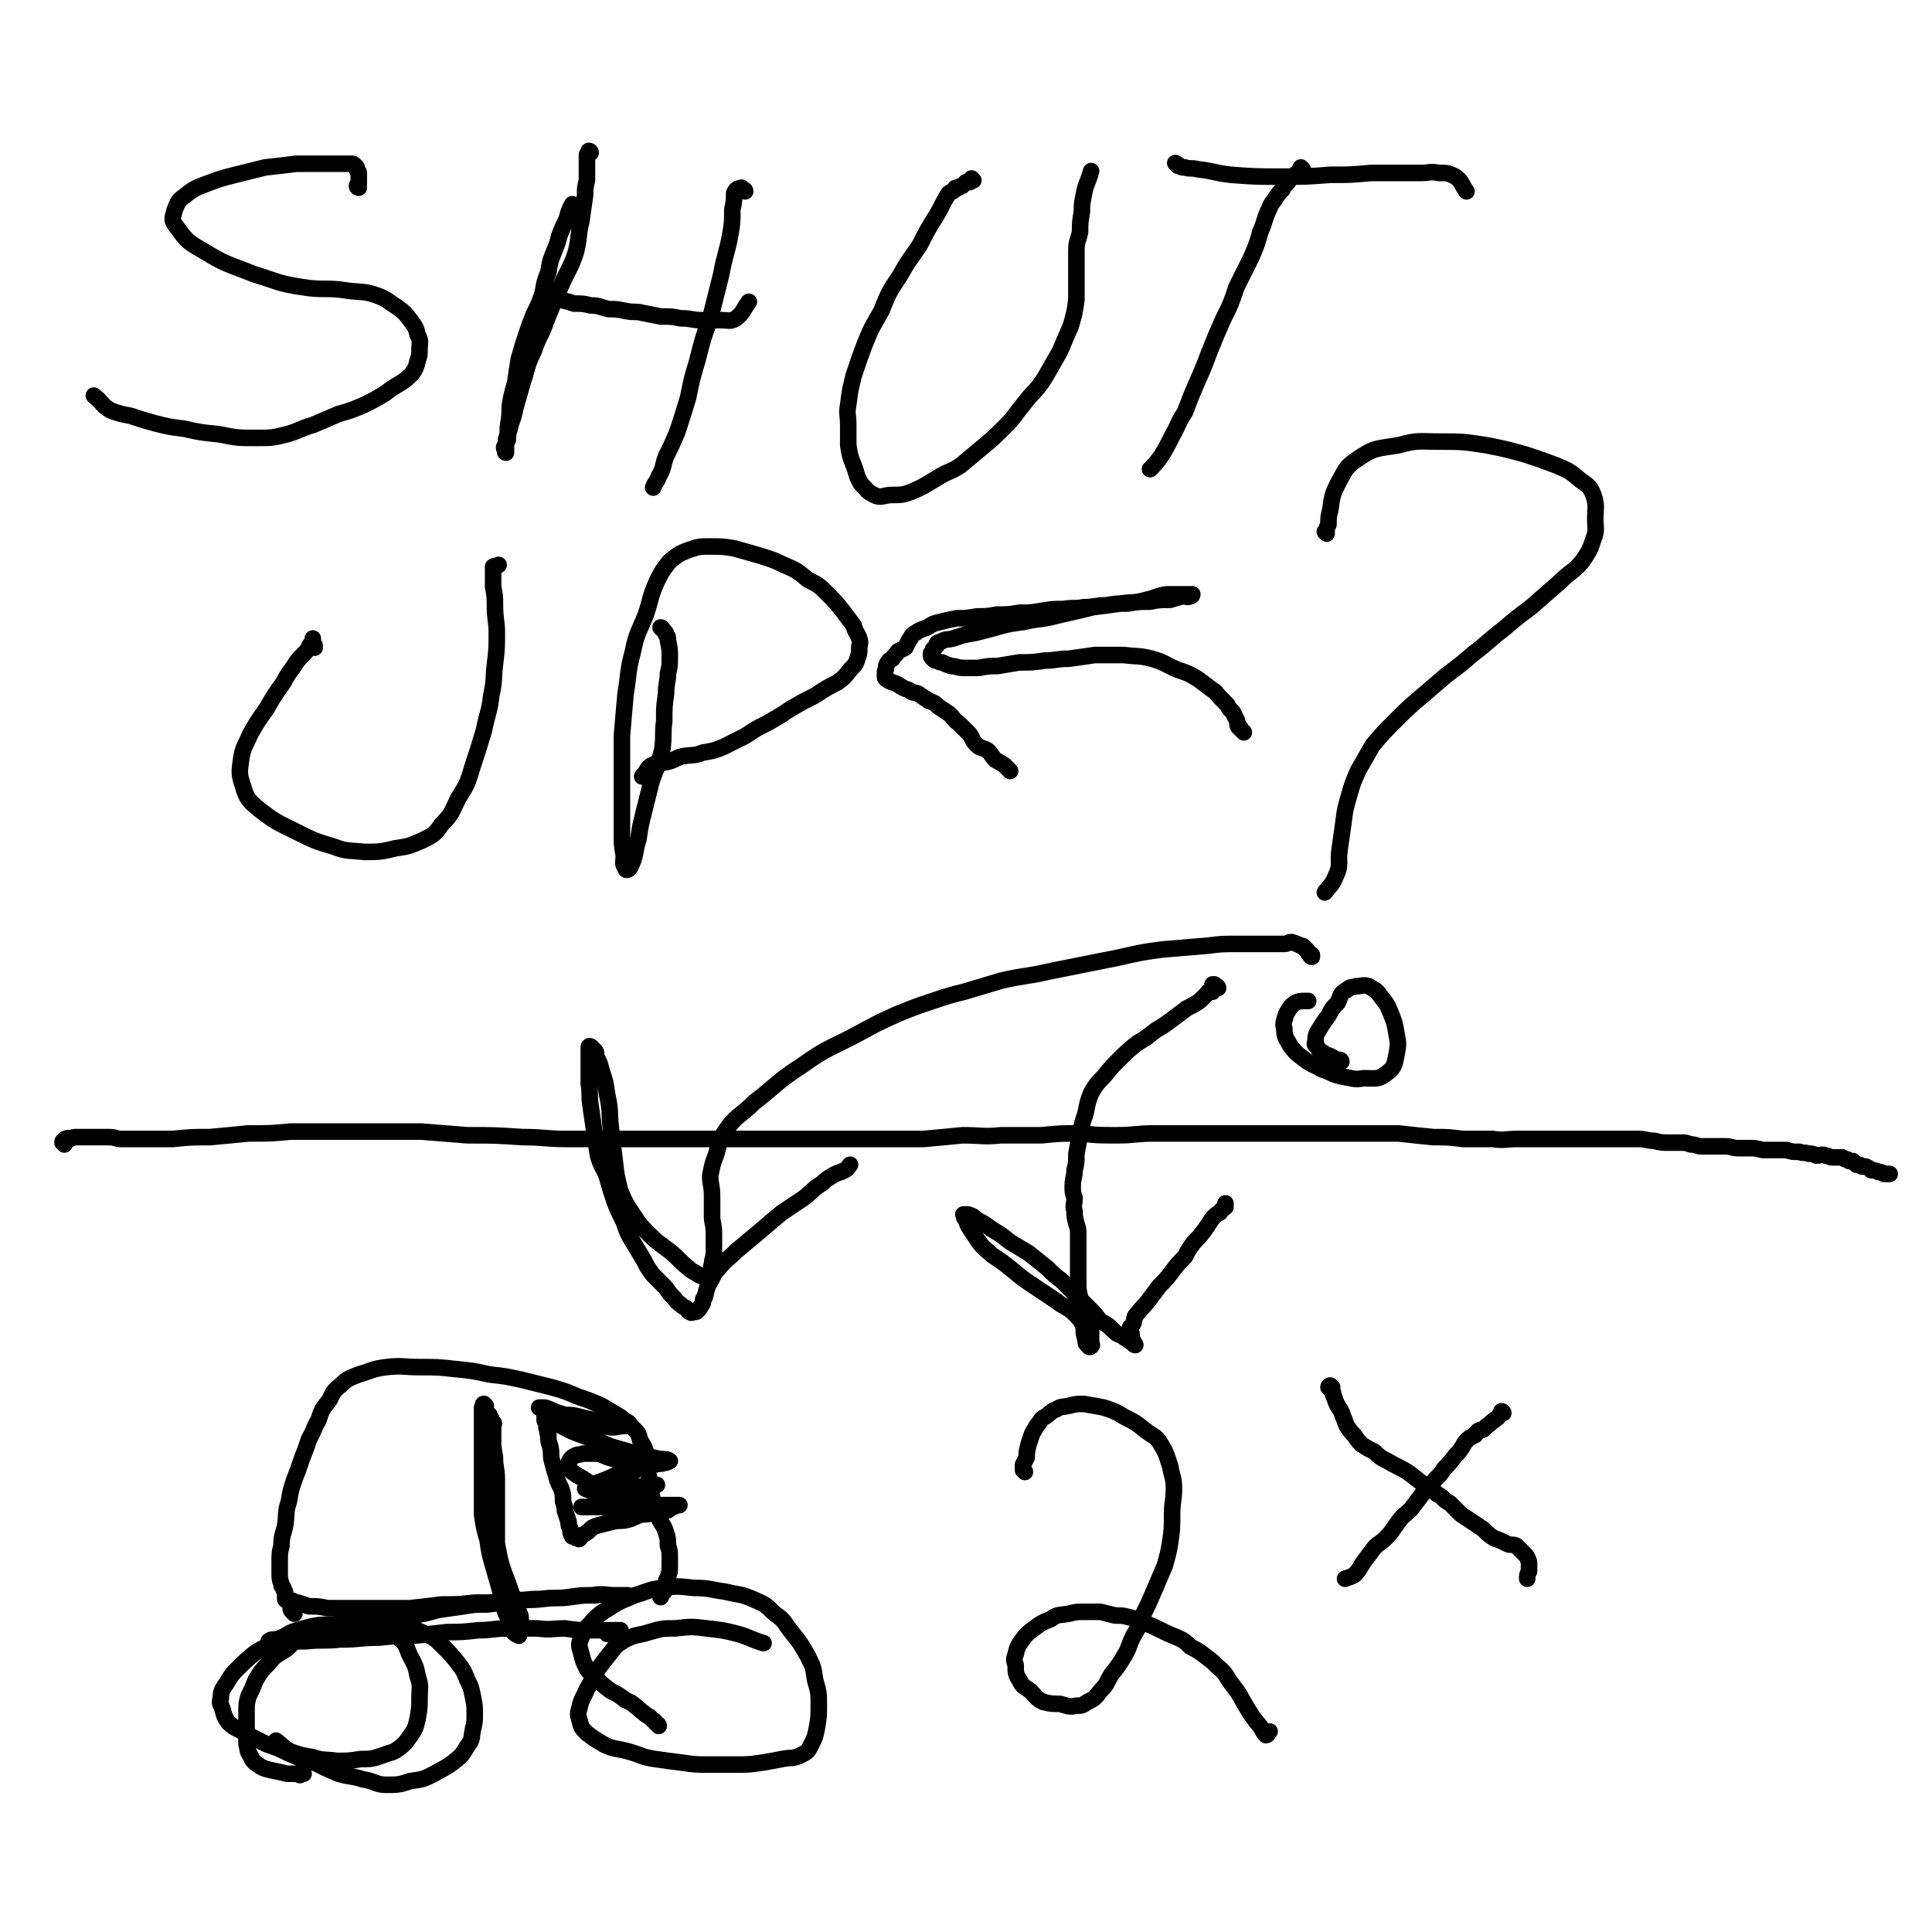 <svg viewBox='0 0 1050 1050' version='1.1' xmlns='http://www.w3.org/2000/svg' xmlns:xlink='http://www.w3.org/1999/xlink'><g fill='none' stroke='#000000' stroke-width='9' stroke-linecap='round' stroke-linejoin='round'><path d='M35,622c0,-1 -1,-1 -1,-1 0,-1 0,-1 1,-1 0,-1 0,-1 1,-1 1,-1 1,0 2,0 2,-1 2,-1 4,-1 1,0 1,0 3,0 1,0 1,0 3,0 1,0 1,0 2,0 1,0 1,0 3,0 1,0 1,0 2,0 2,0 2,0 4,0 4,0 4,1 7,1 6,0 6,0 12,0 8,0 8,0 16,0 10,-1 10,-1 20,-1 11,-1 11,-1 21,-2 12,0 12,0 23,-1 11,0 11,0 22,0 12,0 12,0 25,0 12,0 12,0 24,0 13,1 13,1 25,2 15,0 15,0 30,1 12,0 12,1 24,1 12,0 12,0 24,0 10,0 10,0 21,0 10,0 10,0 21,0 10,0 10,0 21,0 10,0 10,0 20,0 10,0 10,0 21,0 11,0 11,0 22,0 11,0 11,0 22,0 11,0 11,0 22,0 11,-1 11,-1 21,-2 11,0 11,1 21,0 11,0 11,0 22,0 10,-1 10,-1 21,-1 10,1 10,1 20,1 10,0 10,-1 21,-1 10,0 11,0 21,0 12,0 12,0 23,0 11,0 11,0 22,0 12,0 12,0 24,0 11,0 11,0 22,0 10,0 10,0 20,0 9,1 9,1 19,2 8,0 8,0 16,1 8,0 8,0 16,0 7,1 7,0 14,0 7,0 7,0 14,0 7,0 7,0 14,0 6,0 6,0 13,0 6,0 6,0 13,0 6,0 6,0 11,0 5,0 5,1 9,1 4,1 4,1 8,1 4,0 4,0 7,0 2,0 2,0 5,1 3,0 3,1 6,1 3,0 3,0 7,0 3,0 3,0 6,0 3,0 3,1 7,1 3,0 3,0 6,0 3,0 3,0 7,1 3,0 3,0 6,0 3,0 3,0 7,0 3,1 3,1 7,1 2,1 2,0 5,1 2,0 2,0 4,1 3,0 3,-1 5,0 2,0 2,1 4,1 2,0 3,0 5,0 1,0 1,1 2,1 1,0 1,0 2,1 1,0 1,0 2,0 1,1 1,1 2,2 2,0 2,0 3,1 1,0 1,0 2,0 2,1 2,1 3,2 2,0 2,0 4,1 2,0 1,0 3,1 2,0 2,0 3,0 '/><path d='M195,102c-1,0 -1,-1 -1,-1 0,-1 1,0 1,-1 0,0 0,0 0,-1 0,-1 0,-1 0,-2 0,-1 0,-1 0,-3 0,-1 -1,-1 -1,-2 0,-1 0,-1 -1,-2 -1,-1 -1,-1 -2,-1 -4,0 -4,0 -7,0 -5,0 -5,0 -9,0 -7,0 -7,0 -14,0 -8,1 -8,1 -17,2 -8,2 -8,2 -16,4 -8,2 -8,2 -16,5 -5,2 -6,2 -11,6 -4,3 -4,3 -6,8 -1,4 -2,5 0,8 6,8 6,9 15,14 13,8 13,7 28,13 13,4 13,5 26,7 12,2 13,0 25,2 8,1 9,0 17,3 5,2 5,3 10,6 4,3 4,3 7,7 3,4 3,4 4,8 2,4 1,4 1,8 0,3 0,3 -1,6 -1,4 -1,4 -3,7 -3,3 -3,3 -6,5 -5,3 -5,3 -9,6 -5,3 -5,3 -11,6 -7,3 -7,3 -14,5 -7,3 -7,3 -14,6 -7,2 -7,3 -14,5 -8,2 -8,2 -17,2 -10,0 -10,0 -20,-2 -10,-1 -10,-1 -19,-3 -8,-1 -8,-1 -16,-3 -7,-2 -7,-2 -13,-4 -5,-1 -6,-1 -11,-3 -5,-3 -4,-4 -9,-8 '/><path d='M321,83c0,0 0,-1 -1,-1 0,0 1,0 0,1 0,0 0,0 -1,1 0,0 0,0 0,0 0,2 0,2 0,3 0,1 0,1 0,2 0,2 0,2 0,4 0,2 0,2 0,5 -1,4 -1,4 -1,8 -1,7 -1,7 -2,14 -2,8 -1,9 -3,17 -3,9 -4,9 -8,18 -4,9 -4,9 -8,19 -3,9 -4,8 -7,17 -4,8 -3,8 -6,17 -2,7 -2,7 -4,14 -1,6 -2,6 -3,11 -1,3 -1,3 -1,6 -1,2 -1,2 -2,4 0,1 0,1 1,2 0,1 0,1 0,1 0,0 -1,0 0,-1 0,-3 0,-3 0,-6 1,-3 1,-3 1,-7 1,-6 1,-6 1,-11 1,-6 1,-6 3,-13 1,-7 1,-7 2,-13 2,-7 2,-7 4,-13 2,-6 2,-6 4,-11 3,-6 3,-6 5,-12 1,-6 1,-6 3,-11 1,-6 1,-6 3,-11 2,-5 2,-5 3,-9 2,-5 2,-5 4,-9 1,-4 1,-4 3,-8 '/><path d='M303,162c0,0 -1,-1 -1,-1 0,0 0,1 0,1 0,0 1,0 1,0 1,0 1,1 2,1 4,1 4,1 7,2 5,0 5,0 9,1 5,0 5,1 10,2 4,0 4,0 9,1 5,1 5,0 9,1 5,1 5,1 10,2 6,0 6,0 11,1 6,0 6,1 11,1 6,0 6,0 11,0 4,0 5,1 8,-1 4,-3 4,-5 7,-9 '/><path d='M405,104c0,-1 -1,-1 -1,-1 0,0 0,0 -1,0 0,0 0,0 0,-1 -1,0 -1,1 -2,1 0,0 0,-1 0,0 -1,0 -1,0 -2,2 0,4 0,4 -1,9 0,7 0,7 -1,13 -2,11 -3,11 -5,22 -3,12 -3,12 -6,24 -4,11 -4,11 -7,23 -3,10 -3,10 -5,20 -3,10 -3,10 -6,19 -3,7 -3,7 -6,13 -2,5 -1,6 -4,11 -1,3 -2,3 -3,6 '/><path d='M529,98c0,0 0,0 -1,-1 0,0 0,1 0,1 -1,0 -1,0 -1,1 -1,0 -1,0 -2,0 -1,1 -1,1 -2,2 -1,0 -1,0 -2,1 -2,0 -2,0 -2,1 -2,2 -3,1 -4,3 -3,5 -3,6 -6,11 -5,8 -5,8 -9,16 -6,9 -6,8 -11,17 -6,9 -6,9 -10,19 -5,9 -5,8 -9,18 -3,8 -3,8 -6,17 -2,8 -2,8 -3,16 -1,5 0,5 0,11 0,6 0,6 0,11 1,6 1,6 3,11 2,5 1,5 4,10 3,3 3,4 7,6 4,2 5,0 10,0 5,0 6,0 11,-2 7,-3 6,-3 13,-7 6,-4 7,-3 13,-7 6,-5 6,-5 12,-10 6,-5 6,-5 12,-11 6,-6 5,-6 10,-12 6,-8 7,-7 12,-15 4,-7 4,-7 8,-14 3,-7 3,-7 6,-14 2,-7 2,-7 3,-14 0,-6 0,-6 0,-13 0,-7 0,-7 0,-14 0,-5 1,-5 2,-10 0,-5 0,-5 1,-11 0,-4 0,-4 1,-9 1,-6 2,-6 4,-13 '/><path d='M708,92c0,0 -1,-1 -1,-1 -1,1 0,2 -1,2 0,1 0,1 -1,1 -1,1 -1,1 -2,2 -2,1 -2,1 -3,3 -2,2 -2,2 -3,4 -2,2 -2,2 -4,5 -1,2 -2,2 -3,5 -3,6 -2,6 -5,13 -2,7 -2,7 -5,14 -4,8 -4,8 -8,16 -3,9 -3,9 -7,17 -4,9 -4,9 -8,19 -3,8 -3,8 -7,17 -3,7 -3,7 -6,15 -4,6 -3,6 -7,13 -3,6 -3,6 -6,11 -3,4 -3,4 -6,7 '/><path d='M640,90c0,-1 -2,-2 -1,-1 0,0 1,1 2,1 1,1 1,1 3,1 3,1 3,0 7,1 9,1 9,2 18,3 13,1 14,1 27,1 14,0 14,0 27,-1 11,0 11,0 22,-1 7,0 7,0 14,0 7,0 7,0 13,0 5,0 5,-1 10,0 5,0 5,0 9,2 4,3 3,4 6,8 '/><path d='M171,352c0,0 0,0 -1,-1 0,0 1,0 1,0 0,-1 -1,-1 -1,-1 0,-1 0,-1 0,-1 0,-1 0,-1 0,-2 0,0 0,1 0,1 0,0 0,0 0,1 -1,1 -1,1 -1,1 -1,1 -1,1 -1,2 -3,4 -4,4 -7,8 -3,5 -4,5 -7,11 -5,7 -5,7 -9,14 -5,7 -5,7 -9,14 -3,7 -4,7 -5,14 -1,7 -1,8 1,14 2,7 3,8 9,13 9,7 10,7 20,12 10,5 10,5 20,8 8,3 8,2 17,3 8,0 9,0 17,-2 7,-1 7,-1 14,-4 6,-3 7,-3 11,-9 6,-6 5,-6 9,-14 5,-8 5,-8 8,-18 3,-9 3,-9 6,-19 2,-10 3,-10 4,-19 2,-9 1,-9 2,-17 1,-8 1,-9 1,-17 0,-7 -1,-7 -1,-15 0,-5 0,-5 -1,-10 0,-4 0,-4 0,-8 0,-1 0,-2 0,-3 1,-1 2,0 3,-1 '/><path d='M360,342c0,0 -1,-1 -1,-1 1,0 1,1 2,2 1,1 1,1 1,2 1,1 1,1 1,3 1,5 1,5 1,9 0,5 0,5 -1,9 0,5 -1,5 -1,11 -1,7 -1,7 -1,15 -1,7 0,7 -1,15 -2,9 -3,9 -6,18 -2,8 -2,8 -4,16 -2,8 -2,8 -3,15 -2,6 -1,6 -3,12 -1,2 -1,3 -2,4 -1,1 -2,1 -2,0 -2,-3 -1,-3 -1,-7 -1,-6 -1,-6 -1,-11 0,-9 0,-9 0,-17 0,-9 0,-9 0,-18 0,-10 0,-10 0,-19 1,-12 1,-12 2,-23 2,-12 1,-12 4,-23 2,-10 3,-10 7,-20 3,-9 2,-9 6,-18 3,-6 3,-6 7,-11 5,-4 5,-4 10,-6 6,-2 6,-2 12,-2 6,0 7,0 13,1 7,2 7,2 14,4 6,2 7,2 13,5 7,3 7,3 13,8 6,3 6,3 11,8 4,4 4,4 8,9 3,4 3,4 6,8 1,4 2,4 3,7 1,3 0,3 0,5 0,3 0,3 -1,6 -1,3 -1,3 -4,6 -3,4 -3,4 -7,7 -6,3 -6,3 -12,7 -6,3 -6,3 -13,7 -6,4 -6,4 -13,8 -6,3 -6,3 -12,7 -6,3 -6,3 -12,6 -5,2 -5,2 -11,3 -5,2 -5,1 -11,2 -4,1 -4,2 -8,3 -4,1 -5,0 -9,2 -3,2 -2,3 -5,6 0,0 0,0 0,0 '/><path d='M159,871c0,0 -1,-1 -1,-1 0,0 0,0 0,0 1,1 1,0 1,0 1,1 1,1 3,1 3,1 3,1 6,2 5,0 5,0 10,1 6,0 6,0 12,0 8,0 8,0 16,0 9,0 9,0 17,0 9,-1 9,-1 17,-2 9,0 9,0 18,-1 10,0 10,0 19,-1 8,0 8,-1 17,-1 7,-1 7,0 15,-1 7,-1 7,-1 13,-1 5,-1 5,0 10,0 3,0 3,0 6,0 2,0 4,0 3,0 -1,0 -3,0 -7,0 -5,0 -5,-1 -10,0 -7,0 -7,0 -14,1 -7,1 -7,0 -15,1 -8,1 -8,0 -16,1 -7,1 -7,1 -14,2 -7,0 -7,0 -13,1 -7,1 -7,1 -14,2 -7,2 -7,2 -14,3 -8,1 -8,1 -16,2 -7,1 -7,0 -15,2 -7,1 -6,2 -13,3 -7,1 -7,1 -14,2 -5,1 -5,1 -10,2 -3,1 -3,1 -6,2 -2,0 -3,0 -4,1 0,0 0,0 1,0 2,-1 2,0 4,0 8,0 8,0 15,0 10,-1 10,0 19,-1 11,0 11,-1 21,-1 10,-1 10,-1 19,-1 9,-1 9,-1 18,-2 8,0 8,0 17,-1 8,0 8,-1 16,-1 8,0 8,0 16,0 8,1 8,0 15,0 7,1 7,1 14,1 4,0 4,0 9,0 2,0 2,0 4,0 2,0 4,0 3,0 -2,1 -4,1 -7,2 '/><path d='M165,964c0,0 0,-1 -1,-1 0,0 1,1 0,1 -1,1 -1,1 -2,0 -3,0 -3,0 -6,0 -4,-1 -4,-1 -9,-2 -4,-1 -4,-1 -7,-3 -3,-2 -3,-3 -4,-5 -2,-3 -1,-3 -2,-6 0,-4 0,-4 0,-8 0,-5 0,-5 0,-10 0,-4 0,-4 1,-8 2,-4 2,-4 4,-9 3,-5 3,-5 7,-9 4,-5 4,-4 10,-8 5,-5 5,-5 11,-8 7,-4 7,-3 15,-5 8,-2 8,-3 16,-3 8,0 8,1 16,3 8,1 8,1 15,4 7,3 7,3 12,8 4,4 4,4 8,9 3,4 3,4 5,9 2,4 2,4 3,9 1,5 1,5 1,9 0,5 0,5 -1,9 -1,5 0,5 -3,9 -3,5 -3,5 -8,9 -4,3 -5,3 -10,6 -6,3 -6,3 -13,4 -6,2 -7,2 -13,2 -6,0 -6,-2 -13,-3 -6,-2 -6,-1 -13,-3 -7,-3 -7,-3 -13,-6 -7,-2 -7,-2 -14,-5 -6,-3 -6,-3 -12,-5 -6,-3 -6,-3 -12,-6 -4,-3 -5,-2 -9,-6 -2,-3 -2,-3 -3,-7 -1,-3 -2,-3 -1,-6 0,-4 1,-5 3,-8 3,-5 3,-5 6,-8 5,-5 5,-5 10,-9 7,-4 7,-4 13,-7 6,-4 6,-4 13,-6 8,-2 8,-2 16,-2 7,-1 7,-2 14,-1 6,1 7,1 13,3 6,3 6,3 11,7 3,4 2,5 5,10 2,4 2,4 3,9 2,6 1,6 1,12 0,5 0,5 -1,11 -1,4 -1,5 -3,8 -3,4 -3,5 -7,8 -4,3 -4,2 -9,4 -6,2 -6,2 -12,2 -6,1 -7,1 -13,1 -7,-1 -7,0 -13,-2 -6,-1 -6,-1 -12,-3 -4,-2 -4,-3 -8,-6 0,0 0,0 0,0 '/><path d='M358,938c0,0 0,-1 -1,-1 0,0 0,0 -1,-1 0,0 0,-1 -1,-1 -1,-1 -1,-1 -2,-2 -2,-1 -2,-1 -3,-2 -3,-2 -2,-2 -5,-4 -2,-2 -3,-2 -5,-3 -4,-3 -4,-3 -8,-5 -4,-3 -4,-3 -7,-6 -3,-3 -4,-3 -6,-6 -2,-4 -2,-4 -3,-8 -1,-4 -2,-5 0,-9 1,-5 3,-5 6,-9 4,-4 4,-4 9,-7 6,-4 7,-4 14,-7 7,-2 7,-3 15,-4 8,-1 8,-1 17,0 9,0 9,1 17,2 8,2 8,1 15,4 7,3 7,3 12,8 6,4 5,5 10,11 4,5 4,5 8,12 3,6 3,6 4,13 2,7 2,7 2,14 0,6 0,6 -1,12 -1,5 -1,5 -3,9 -2,4 -2,4 -6,6 -4,2 -5,1 -10,2 -5,1 -5,1 -11,2 -7,1 -7,1 -14,1 -7,0 -7,0 -15,0 -7,0 -7,0 -14,-1 -8,-1 -8,-1 -15,-2 -7,-1 -7,-2 -14,-4 -7,-2 -8,-1 -14,-4 -5,-3 -5,-3 -9,-6 -3,-3 -3,-3 -4,-7 -1,-3 -1,-4 0,-7 1,-5 2,-5 4,-10 3,-5 3,-6 6,-11 3,-4 3,-4 7,-9 3,-4 3,-4 8,-7 6,-3 7,-2 13,-4 7,-2 7,-2 14,-2 9,-1 9,-1 17,0 9,1 9,1 17,3 7,2 7,3 14,5 '/><path d='M160,877c-1,-1 -1,-1 -1,-1 -1,-1 -1,-1 -1,-2 0,0 0,0 0,0 0,-1 0,-1 0,-2 -1,-1 -1,-1 -2,-2 0,-1 -1,0 -1,-1 0,-2 0,-2 0,-3 0,-2 -1,-1 -1,-3 -1,-1 -1,-1 -1,-2 -1,-3 -1,-3 -1,-6 0,-3 0,-3 0,-6 0,-5 0,-5 1,-9 0,-6 1,-6 2,-11 1,-7 0,-7 2,-13 1,-6 1,-6 3,-12 2,-5 2,-5 4,-11 2,-5 2,-5 4,-11 3,-5 2,-5 5,-10 2,-6 2,-6 6,-11 2,-4 2,-5 6,-8 4,-4 5,-4 10,-6 7,-2 7,-3 15,-4 9,-1 9,0 18,0 10,0 10,0 19,1 10,1 10,1 19,3 9,1 9,1 18,3 8,2 8,2 16,4 7,2 7,2 14,5 6,2 6,2 13,5 5,3 5,3 10,6 4,3 4,3 7,6 3,3 3,3 4,7 2,3 2,3 3,6 0,4 0,4 1,7 0,4 0,4 1,8 0,4 0,4 1,8 1,3 0,4 2,7 1,4 1,4 3,8 2,3 2,3 3,6 1,3 1,3 1,7 1,3 1,3 1,6 0,3 0,3 0,6 0,2 0,2 -1,5 0,1 -1,1 -1,3 0,1 0,1 0,3 -1,1 -1,1 -1,2 -1,1 -1,1 -2,3 '/><path d='M264,764c0,0 -1,-1 -1,-1 -1,0 0,1 -1,2 0,1 0,0 0,1 0,0 0,0 0,0 0,1 0,1 0,3 0,2 0,2 0,5 0,5 0,5 0,10 0,6 0,6 0,11 0,7 0,7 0,14 0,7 0,7 0,14 1,7 1,7 3,14 1,7 1,7 3,14 2,7 2,7 4,14 1,4 1,4 2,9 1,4 2,4 3,8 1,2 1,2 2,5 1,1 1,1 3,2 0,0 0,0 0,-1 1,-1 1,-1 2,-3 0,-2 0,-2 -1,-4 0,-3 0,-3 -2,-7 -1,-4 -1,-4 -3,-8 -2,-6 -2,-6 -4,-11 -2,-6 -2,-6 -3,-11 -1,-5 -1,-5 -2,-10 0,-5 -1,-5 -1,-10 0,-5 0,-5 0,-10 0,-5 0,-5 0,-10 0,-4 0,-4 0,-8 0,-4 0,-4 0,-7 0,-4 0,-4 0,-7 0,-2 0,-2 0,-4 0,-1 0,-1 0,-2 0,0 0,0 0,-1 0,0 0,0 0,0 0,-1 1,-1 0,-2 0,0 0,0 0,0 -1,-1 -1,-1 -1,-2 -1,-1 -1,-1 -1,-2 -1,-1 -1,0 -1,-1 -1,-1 -1,-1 -1,-2 -1,-1 -1,-1 -1,-1 1,3 1,3 2,6 1,5 2,5 2,9 1,6 1,6 2,12 0,6 1,6 1,12 0,7 0,7 0,14 0,7 0,7 0,14 0,7 0,7 0,13 '/><path d='M335,813c0,0 0,-1 -1,-1 0,0 0,1 -1,1 0,1 0,1 -1,1 0,1 0,2 -1,2 0,-1 0,-1 -1,-2 0,0 0,0 0,0 0,-1 0,0 0,0 0,0 0,-1 0,-1 0,0 0,0 0,-1 -1,-1 -1,-1 -2,-1 -1,-2 -2,-1 -3,-2 -3,-2 -3,-2 -6,-4 -3,-2 -3,-2 -5,-3 -3,-2 -3,-2 -5,-4 -1,-1 0,-2 0,-3 1,-2 1,-2 2,-3 3,-2 3,-1 6,-2 4,0 4,0 8,0 4,1 4,2 9,3 3,1 4,1 7,2 2,1 2,2 3,3 1,1 1,2 0,2 -1,2 -2,2 -4,2 -2,1 -2,1 -4,2 '/><path d='M295,766c-1,0 -2,-1 -1,-1 0,0 0,1 1,1 0,1 1,1 1,2 0,0 0,0 0,1 0,0 0,0 0,0 0,1 0,1 0,2 0,0 0,0 0,1 0,0 0,0 0,0 1,2 1,2 1,4 1,2 0,2 1,4 0,3 0,3 1,6 1,4 0,4 1,8 1,4 1,4 2,7 1,4 1,4 3,8 1,3 1,3 1,7 1,3 1,3 1,5 1,3 1,3 2,6 0,2 0,2 1,4 0,2 0,2 1,4 0,0 0,0 1,0 1,1 1,1 2,1 1,1 1,0 1,0 1,-1 1,-1 2,-2 2,-1 2,-1 3,-2 2,-2 2,-2 5,-3 4,-1 4,-1 8,-2 4,-1 4,0 8,-1 4,-1 4,-2 8,-3 3,0 3,0 7,-1 2,-1 3,0 5,-1 2,0 2,0 3,-1 1,-1 1,-1 2,-1 1,-1 1,-1 2,-1 1,0 2,0 1,0 0,0 -1,0 -2,0 -2,0 -2,0 -4,0 -3,0 -3,0 -5,0 -3,0 -3,0 -6,0 -4,0 -4,0 -8,0 -4,0 -4,0 -9,0 -3,0 -3,0 -7,0 -2,0 -2,0 -5,0 -2,0 -2,1 -3,1 -1,0 -1,0 -2,0 -1,0 -1,0 -2,0 0,0 0,0 0,0 1,0 1,0 2,0 2,0 2,0 4,0 3,0 3,0 6,0 2,0 2,-1 5,-1 3,-1 3,-2 7,-3 2,-1 3,-1 5,-2 2,-1 2,-1 4,-2 1,-1 1,-1 3,-1 1,-1 1,-1 2,-1 0,-1 0,-1 1,-2 0,0 0,0 1,0 1,0 1,0 1,0 0,0 0,0 -1,0 -2,0 -2,-1 -4,0 -2,0 -2,1 -4,1 -3,1 -3,0 -6,1 -4,1 -4,1 -7,1 -3,1 -3,0 -6,0 -3,0 -3,1 -5,0 -1,0 -1,1 -3,0 -1,0 -3,-1 -3,-1 1,-1 2,-1 4,-2 2,-1 2,-1 5,-2 5,-2 5,-2 9,-4 5,-2 5,-2 10,-3 5,-2 5,-1 10,-2 3,-1 3,0 5,-1 2,0 3,-1 3,-1 -1,-1 -3,-1 -5,-1 -5,-1 -5,-1 -10,-2 -7,-2 -7,-2 -14,-4 -7,-2 -7,-3 -13,-5 -6,-2 -6,-2 -11,-4 -4,-2 -4,-2 -8,-4 -1,-1 -2,-2 -2,-2 0,-1 1,-1 2,-2 2,-1 2,-1 4,-1 4,0 4,0 8,1 4,1 4,1 9,2 5,0 5,0 9,0 4,1 5,0 8,1 1,0 1,1 1,2 -1,0 -2,0 -4,0 -5,1 -5,1 -10,0 -6,-1 -6,-1 -12,-3 -6,-2 -6,-2 -12,-4 -4,-1 -4,-2 -8,-3 -1,0 -3,0 -3,0 0,0 2,1 3,2 7,3 7,3 13,6 3,2 3,2 6,4 '/><path d='M557,800c0,0 0,-1 -1,-1 0,-1 0,-1 0,-1 0,-1 0,-1 0,-2 1,-2 1,-2 2,-4 0,-3 0,-3 1,-7 1,-3 1,-3 2,-6 2,-3 2,-4 4,-6 1,-2 1,-2 3,-3 3,-2 3,-3 6,-4 3,-2 3,-1 7,-2 4,-1 4,-1 8,-1 6,1 6,1 11,2 6,2 6,2 11,5 6,3 6,3 11,7 5,4 6,3 9,8 3,5 3,6 5,12 1,6 2,6 2,12 0,7 -1,7 -1,14 0,8 0,8 -1,15 -1,6 -1,6 -3,13 -3,7 -3,7 -6,14 -3,7 -3,7 -6,13 -2,6 -2,6 -5,11 -3,6 -2,6 -5,11 -3,5 -3,5 -7,10 -3,5 -2,5 -6,9 -3,4 -3,4 -7,6 -3,2 -3,2 -6,2 -4,1 -5,0 -9,-1 -4,0 -5,0 -9,-1 -4,-2 -4,-3 -7,-6 -4,-3 -4,-2 -6,-6 -2,-3 -2,-4 -2,-8 -1,-3 -1,-3 0,-6 1,-4 1,-4 3,-7 3,-4 3,-4 7,-7 4,-3 4,-3 9,-5 4,-3 5,-2 10,-3 4,-1 4,-1 8,-1 5,0 5,0 9,0 4,1 4,1 8,2 4,0 4,0 8,1 4,1 4,1 8,3 5,2 5,2 9,4 4,2 4,2 9,4 4,2 4,2 7,5 4,2 4,2 8,5 4,3 4,3 7,6 5,4 4,5 8,10 4,5 4,6 7,11 3,5 3,5 6,9 3,3 3,5 5,7 1,0 1,-1 2,-2 '/><path d='M817,768c0,0 0,-1 -1,-1 0,0 0,1 -1,2 -1,2 -1,1 -3,3 -2,1 -2,2 -4,3 -1,1 -1,1 -2,2 -1,0 -2,0 -3,1 0,0 0,0 -1,1 0,1 0,1 -1,1 -1,1 -2,1 -3,2 -2,2 -2,2 -3,4 -2,3 -2,3 -4,5 -3,4 -3,4 -6,7 -2,3 -2,3 -5,6 -3,4 -3,4 -7,8 -3,4 -3,4 -6,8 -4,4 -4,3 -7,7 -3,4 -3,5 -7,9 -3,3 -3,2 -6,5 -3,4 -3,4 -6,8 -2,3 -2,4 -5,7 -2,1 -2,1 -5,2 '/><path d='M724,754c0,0 -1,0 -1,-1 0,0 0,0 0,0 -1,0 -1,1 -1,1 1,1 1,1 2,2 1,1 0,2 1,3 1,3 1,3 2,5 2,3 2,3 3,6 1,2 1,3 2,5 2,3 2,3 4,5 2,3 2,3 4,5 3,2 3,2 7,4 3,3 3,3 7,5 5,3 6,3 11,6 4,3 4,3 9,7 3,2 4,2 7,5 4,2 3,3 7,5 3,3 3,3 6,6 3,2 3,2 6,4 3,2 3,2 6,4 3,3 3,3 6,5 3,1 3,1 7,3 2,1 2,0 5,1 2,2 2,2 4,4 2,2 2,2 3,5 0,2 0,3 0,5 -1,2 -1,2 -1,4 '/><path d='M721,290c0,0 0,-1 -1,-1 0,0 1,0 1,0 0,-2 0,-2 1,-4 0,-4 0,-4 1,-8 1,-7 1,-8 4,-14 4,-7 4,-9 10,-13 10,-7 11,-6 23,-8 11,-3 11,-2 22,-2 13,0 13,0 26,2 10,2 10,2 21,5 9,3 9,3 17,6 7,3 7,3 13,8 4,3 5,3 7,8 2,6 1,7 1,13 0,5 1,6 -1,11 -2,6 -2,6 -6,12 -5,6 -6,5 -12,11 -8,7 -8,7 -16,14 -8,6 -8,6 -15,12 -8,6 -8,7 -16,13 -7,6 -7,6 -15,12 -7,6 -7,6 -14,12 -7,6 -7,6 -14,13 -6,6 -6,6 -12,13 -4,7 -4,7 -8,14 -3,7 -3,7 -5,14 -2,7 -2,7 -3,15 -1,7 -1,7 -2,14 -1,7 1,8 -2,14 -2,5 -3,5 -6,9 '/><path d='M729,577c0,-1 -1,-1 -1,-1 0,0 0,1 0,1 -1,0 -1,-1 -2,-1 -1,-1 -1,-1 -3,-2 -2,-1 -2,0 -4,-2 -2,-1 -2,-1 -3,-3 -1,-1 -2,-1 -1,-3 0,-3 0,-3 1,-5 3,-5 3,-5 6,-9 2,-4 2,-4 5,-7 2,-4 1,-5 5,-7 2,-2 2,-1 5,-2 3,0 4,-1 7,0 3,2 4,2 6,5 4,5 4,5 6,10 2,5 2,5 3,11 1,5 1,6 0,11 -1,5 -1,7 -5,10 -5,4 -6,3 -13,3 -5,1 -6,0 -12,-1 -5,-1 -5,-2 -11,-4 -5,-3 -5,-2 -10,-6 -4,-3 -4,-3 -7,-7 -2,-4 -3,-4 -3,-9 -1,-3 0,-4 1,-8 2,-3 2,-4 5,-6 2,-1 3,-1 6,-1 0,0 0,0 1,0 '/><path d='M713,520c0,0 -1,0 -1,-1 0,0 1,0 1,0 -1,-1 -1,-1 -2,-1 0,-1 0,-1 -1,-2 -1,0 0,0 -1,-1 -1,-1 -1,-1 -2,-1 -2,-1 -2,-1 -5,-2 -2,0 -2,1 -4,1 -5,0 -5,0 -10,0 -8,0 -8,0 -15,0 -9,0 -9,0 -17,1 -12,1 -12,1 -24,2 -16,2 -16,3 -32,6 -15,3 -15,3 -30,6 -13,3 -13,2 -26,5 -10,3 -10,3 -20,6 -8,2 -8,2 -17,5 -9,3 -9,3 -19,7 -11,5 -11,5 -22,11 -15,8 -16,7 -30,17 -14,9 -13,10 -26,20 -8,8 -10,7 -16,16 -4,6 -3,7 -5,13 -2,5 -2,6 -3,11 0,5 1,5 1,11 0,5 0,5 0,11 0,4 1,4 1,9 0,5 0,5 0,10 0,4 -1,4 -1,7 -1,2 0,3 -1,5 0,1 0,2 -1,2 -2,0 -3,0 -5,-1 -3,-2 -4,-2 -6,-4 -5,-4 -5,-5 -10,-9 -5,-4 -6,-4 -11,-9 -5,-5 -5,-5 -9,-11 -4,-6 -4,-6 -7,-13 -2,-8 -2,-8 -3,-17 -1,-8 -1,-8 -2,-17 -1,-9 0,-9 -2,-18 -1,-7 -1,-7 -3,-13 -1,-4 -1,-4 -3,-8 0,-2 0,-3 -2,-4 0,-1 -2,-2 -2,-1 0,0 0,2 0,3 0,4 0,4 0,7 0,5 0,5 0,10 1,6 0,6 1,12 1,7 1,7 2,14 1,6 1,7 2,13 2,7 3,6 5,12 2,7 2,7 4,13 2,5 2,5 5,11 2,6 2,6 5,11 3,5 3,5 6,10 2,4 2,4 5,8 3,3 3,3 6,6 2,2 2,3 4,5 3,3 2,3 5,5 1,1 1,1 3,2 1,1 1,2 2,2 1,1 1,0 2,0 1,0 1,0 1,0 1,0 1,-1 1,-1 1,-1 1,0 1,-1 1,-1 1,-1 2,-3 0,-2 0,-2 1,-3 1,-4 1,-4 2,-7 3,-4 2,-5 5,-8 5,-6 5,-5 10,-10 6,-5 6,-5 12,-10 7,-6 7,-6 13,-11 6,-4 6,-4 12,-8 5,-4 5,-5 10,-8 3,-3 4,-3 7,-5 3,-1 3,-1 5,-2 2,-1 2,-2 3,-3 '/><path d='M662,537c0,0 0,-1 -1,-1 0,0 0,0 -1,-1 0,0 0,0 -1,0 0,1 0,1 0,2 0,0 0,0 0,1 0,0 0,0 0,1 0,0 0,0 0,0 -1,0 -1,0 -2,0 -1,0 0,1 -1,1 -2,2 -2,2 -4,4 -3,2 -3,2 -7,4 -4,3 -4,3 -8,6 -4,3 -4,3 -9,6 -5,4 -5,4 -10,7 -5,4 -5,4 -10,9 -4,4 -4,4 -8,9 -4,4 -4,4 -7,9 -2,5 -2,6 -3,11 -2,6 -2,6 -3,11 -1,6 -1,6 -2,11 0,5 0,5 -1,9 0,4 -1,4 -1,9 0,3 0,3 1,6 0,4 -1,4 0,7 0,3 0,3 1,7 1,3 1,3 1,6 0,4 0,4 0,8 0,4 0,4 0,9 0,4 0,4 0,8 0,5 0,5 1,9 0,5 0,5 1,9 0,4 0,4 1,8 0,3 0,3 1,6 0,2 0,2 1,3 1,1 1,1 1,1 1,0 1,0 1,-1 1,0 0,0 0,-1 0,-1 0,-1 0,-2 0,-2 0,-2 0,-4 -2,-2 -2,-1 -4,-3 -2,-4 -2,-4 -5,-7 -4,-4 -5,-3 -10,-7 -6,-4 -6,-4 -12,-8 -6,-4 -6,-4 -12,-9 -5,-4 -5,-4 -11,-8 -3,-3 -4,-3 -7,-7 -2,-3 -2,-3 -4,-6 -2,-3 -2,-3 -3,-6 -1,-1 -1,-1 -1,-2 0,-1 -1,-1 0,-1 1,0 1,0 2,0 3,1 3,1 5,3 4,2 4,2 8,5 5,3 5,3 10,7 5,3 5,3 10,6 5,4 5,4 10,8 4,4 4,4 8,7 4,4 4,4 8,8 4,4 4,4 7,7 3,3 3,3 6,7 4,2 4,2 7,5 2,2 2,2 5,3 1,1 1,1 3,2 1,1 1,1 3,2 0,1 1,1 1,1 0,-1 -1,-1 -1,-2 -1,-1 -1,-1 -1,-2 0,-1 0,-1 0,-2 0,-1 -1,-1 -1,-3 0,-1 1,-1 2,-3 1,-3 0,-3 2,-5 3,-4 3,-3 6,-7 3,-4 3,-4 6,-8 4,-4 4,-4 7,-8 3,-4 3,-4 7,-8 2,-4 2,-4 5,-8 3,-3 3,-3 6,-7 2,-3 2,-3 4,-6 2,-2 2,-2 4,-3 1,-2 2,-2 3,-3 0,-1 0,-1 0,-2 '/><path d='M676,398c0,0 0,0 -1,-1 0,0 0,0 -1,-1 0,-1 0,-1 -1,-1 -1,-2 0,-2 -1,-4 -1,-2 -1,-2 -2,-4 -2,-2 -2,-2 -3,-4 -2,-2 -2,-2 -4,-4 -2,-2 -2,-3 -4,-4 -4,-3 -4,-3 -8,-6 -5,-3 -5,-3 -11,-5 -7,-3 -7,-4 -14,-6 -8,-2 -8,-1 -15,-2 -8,0 -8,0 -16,0 -7,1 -7,1 -14,2 -7,0 -7,1 -13,1 -7,1 -7,1 -14,1 -6,1 -6,1 -12,2 -5,0 -5,0 -10,1 -4,0 -4,0 -8,0 -4,0 -4,-1 -7,-1 -3,-1 -3,-1 -5,-2 -1,0 -1,0 -3,-1 -1,0 -1,0 -2,-1 -1,-1 -1,-1 -1,-2 0,0 0,0 0,-1 1,-1 1,-1 1,-2 1,-1 1,-1 2,-2 0,-1 0,-2 2,-2 3,-2 3,-1 7,-2 6,-2 6,-2 12,-3 8,-2 8,-2 15,-4 8,-2 8,-1 16,-3 8,-1 8,-1 16,-3 9,-2 9,-2 17,-4 8,-1 8,-1 15,-2 7,-1 7,0 14,-2 5,-1 5,-2 11,-3 3,0 3,0 7,0 3,0 3,0 6,0 0,0 1,0 1,0 0,0 0,1 -1,1 -2,1 -2,0 -4,0 -4,1 -4,1 -7,2 -6,0 -6,0 -11,1 -6,0 -6,0 -12,1 -6,0 -6,0 -12,1 -6,0 -6,1 -12,1 -5,1 -5,0 -11,1 -6,0 -6,0 -12,1 -6,1 -6,1 -12,1 -6,1 -6,1 -12,1 -6,1 -6,1 -11,1 -6,1 -6,1 -11,1 -5,1 -5,1 -9,2 -4,1 -4,1 -7,3 -3,1 -3,1 -5,2 -1,1 -2,1 -3,2 -1,1 -1,2 -2,3 -1,2 -1,2 -2,4 -2,1 -2,1 -4,2 -1,2 -2,2 -3,4 -2,1 -2,1 -3,3 -1,2 0,2 -1,4 0,1 0,1 0,3 0,1 1,1 2,2 2,1 3,1 5,2 3,2 3,2 6,3 2,2 3,1 5,2 3,2 3,2 6,4 3,1 3,1 5,3 3,2 3,2 6,4 3,3 2,3 5,5 3,3 3,3 6,6 2,3 1,3 4,6 2,2 3,1 6,3 2,2 2,3 4,5 2,1 2,1 5,3 1,1 1,1 3,3 '/></g>
</svg>